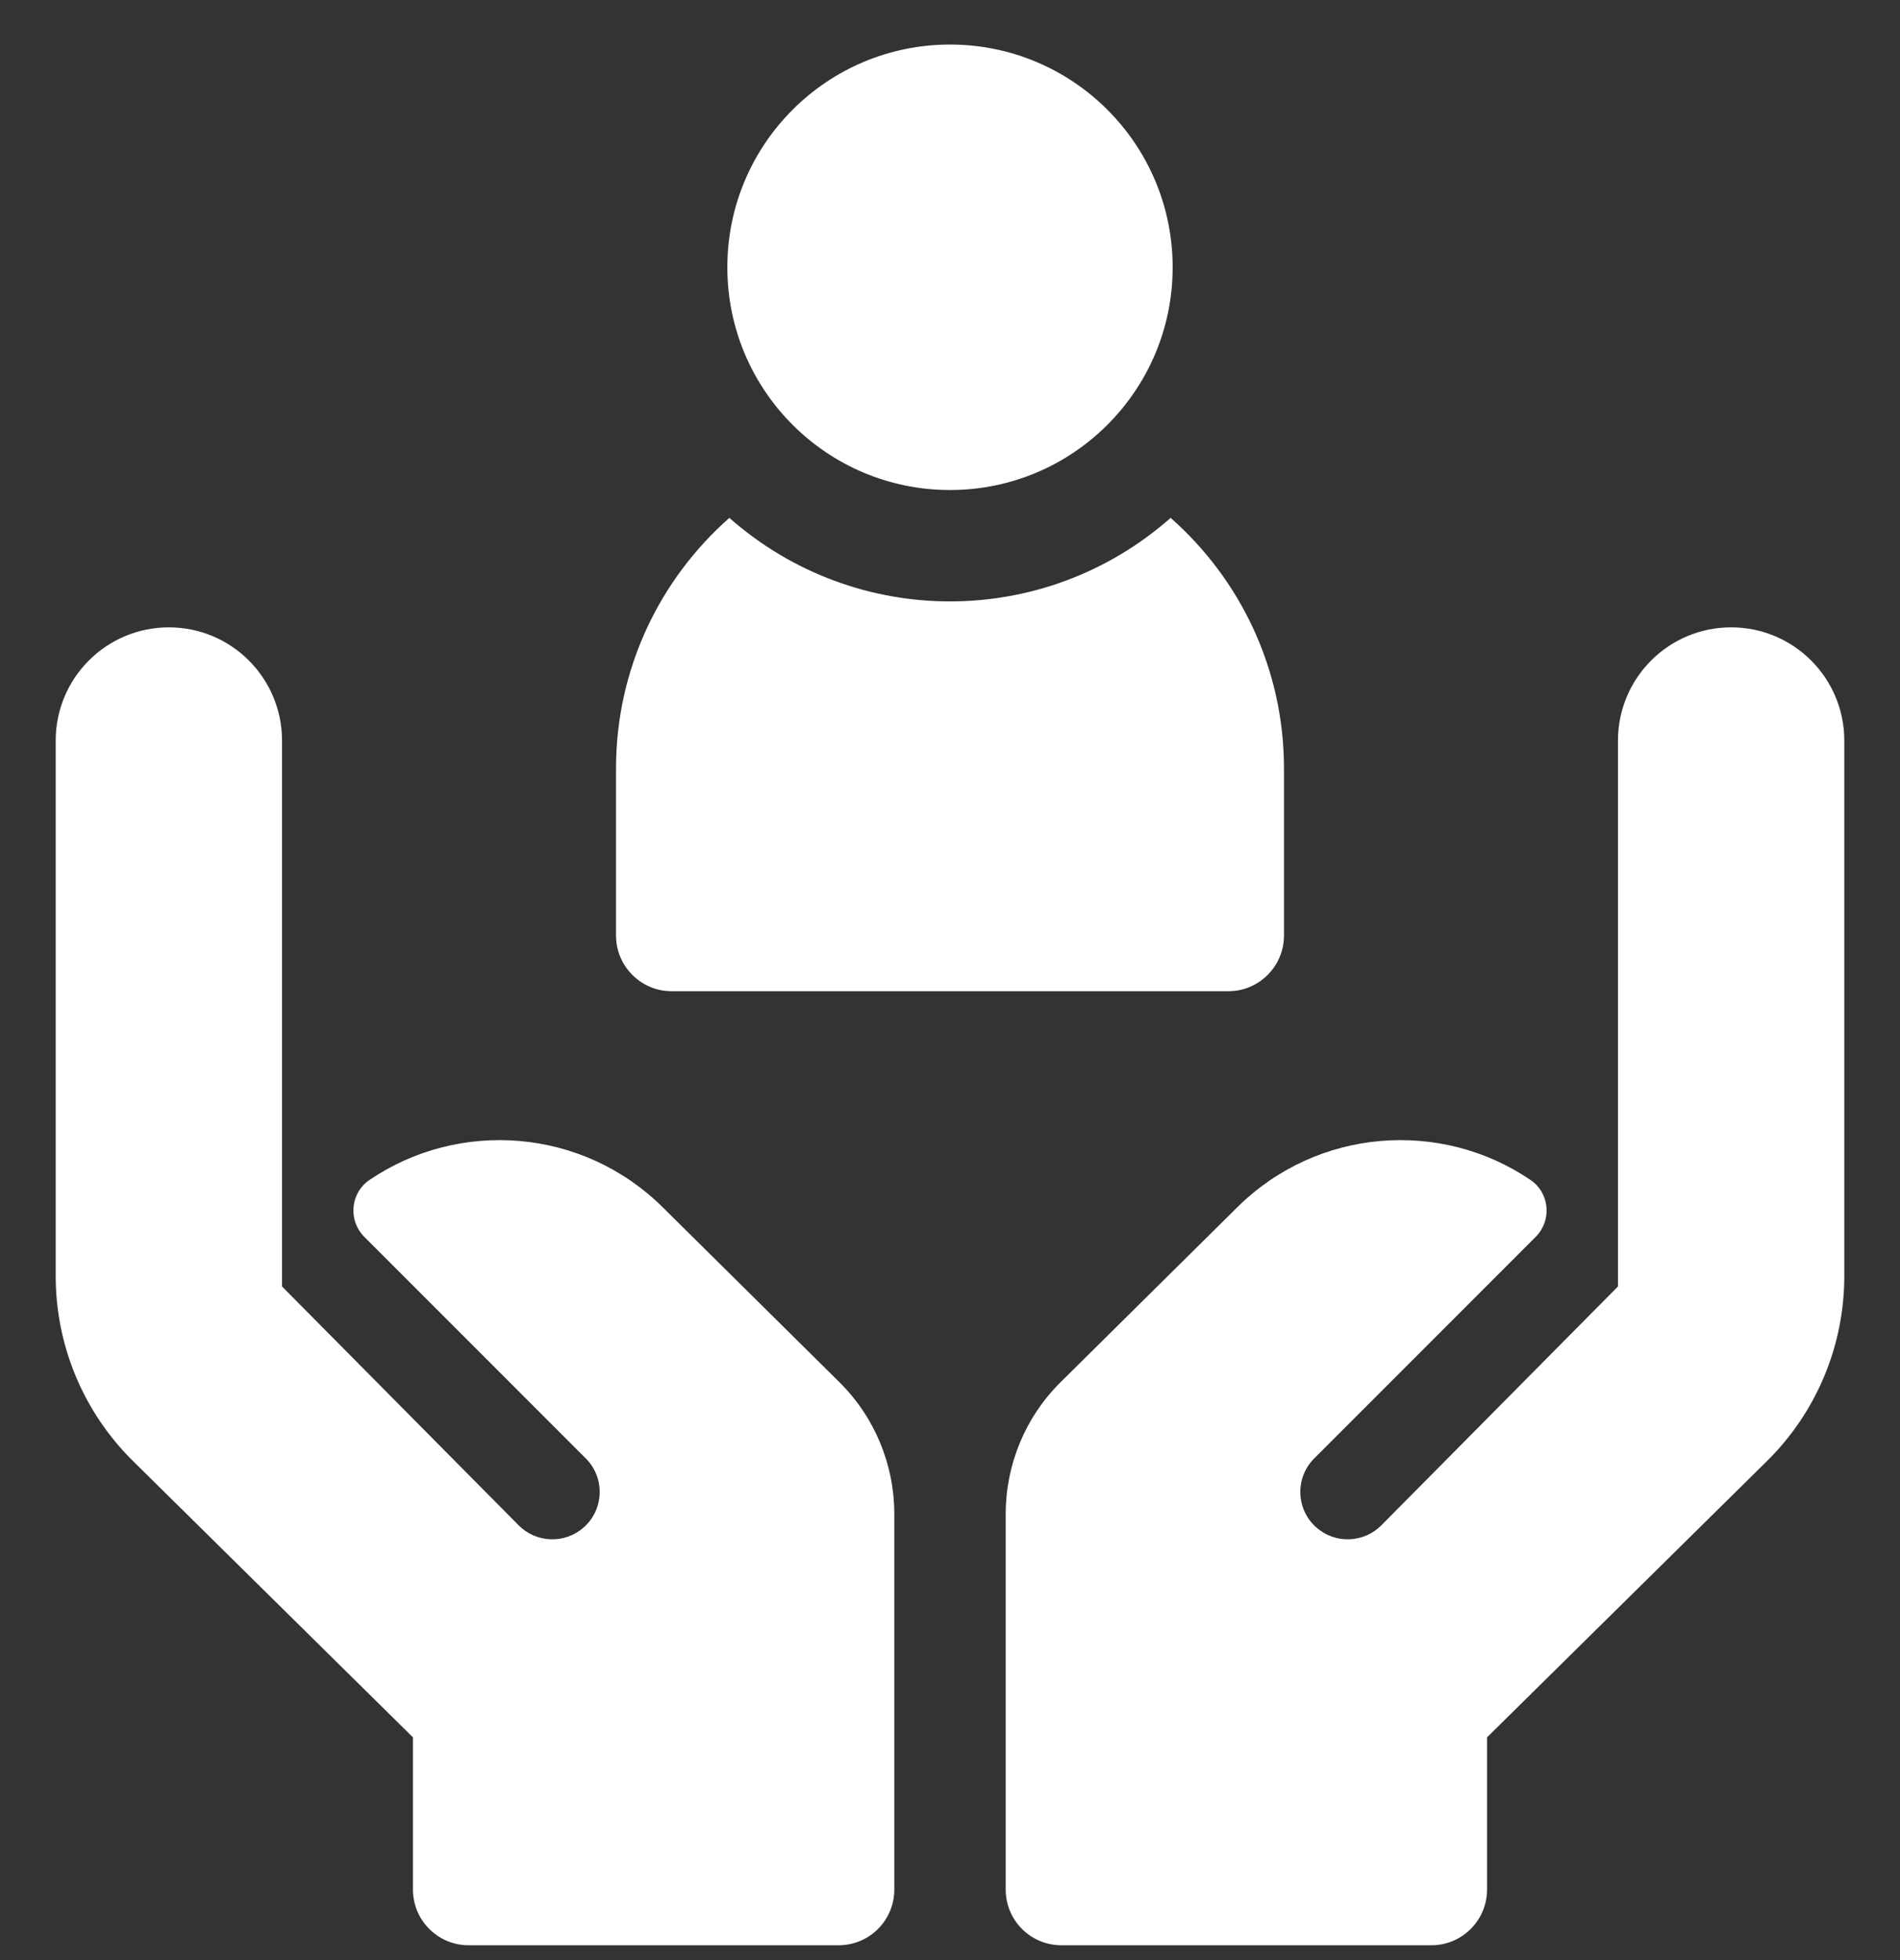 <svg width="32" height="33" viewBox="0 0 32 33" fill="none" xmlns="http://www.w3.org/2000/svg">
<rect x="0" y="0" width="32" height="33" fill="#333333" stroke="none"/>
<g clip-path="url(#clip0_414_4286)">
<path d="M16 8.25C18.071 8.25 19.75 6.571 19.75 4.5C19.75 2.429 18.071 0.75 16 0.75C13.929 0.75 12.25 2.429 12.25 4.5C12.25 6.571 13.929 8.25 16 8.25Z" fill="white"/>
<path d="M11.312 16.688H20.688C21.205 16.688 21.625 16.268 21.625 15.75V12.938C21.625 11.259 20.886 9.75 19.716 8.719C17.591 10.593 14.412 10.595 12.284 8.719C11.114 9.75 10.375 11.259 10.375 12.938V15.75C10.375 16.268 10.795 16.688 11.312 16.688Z" fill="white"/>
<path d="M14.138 23.271L11.163 20.327C9.815 18.991 7.738 18.838 6.224 19.865C5.9 20.084 5.859 20.546 6.135 20.823L9.866 24.554C10.192 24.88 10.175 25.414 9.828 25.718C9.511 25.996 9.032 25.979 8.735 25.68L4.75 21.659V12.469C4.75 11.416 3.897 10.562 2.844 10.562C1.791 10.562 0.938 11.416 0.938 12.469V21.483C0.938 22.654 1.406 23.775 2.239 24.597L6.955 29.25V31.812C6.955 32.33 7.374 32.75 7.892 32.75H14.125C14.643 32.75 15.062 32.33 15.062 31.812V25.49C15.062 24.656 14.73 23.857 14.138 23.271Z" fill="white"/>
<path d="M17.862 23.271L20.837 20.327C22.185 18.991 24.262 18.838 25.776 19.865C26.1 20.084 26.141 20.546 25.865 20.823L22.134 24.554C21.808 24.88 21.825 25.414 22.172 25.718C22.489 25.996 22.968 25.979 23.265 25.68L27.25 21.659V12.469C27.25 11.416 28.103 10.562 29.156 10.562C30.209 10.562 31.062 11.416 31.062 12.469V21.483C31.062 22.654 30.594 23.775 29.761 24.597L25.045 29.25V31.812C25.045 32.33 24.626 32.75 24.108 32.75H17.875C17.357 32.75 16.938 32.33 16.938 31.812V25.49C16.938 24.656 17.27 23.857 17.862 23.271Z" fill="white"/>
</g>
<defs>
<clipPath id="clip0_414_4286">
<rect width="32" height="32" fill="white" transform="translate(0 0.75)"/>
</clipPath>
</defs>
</svg>
